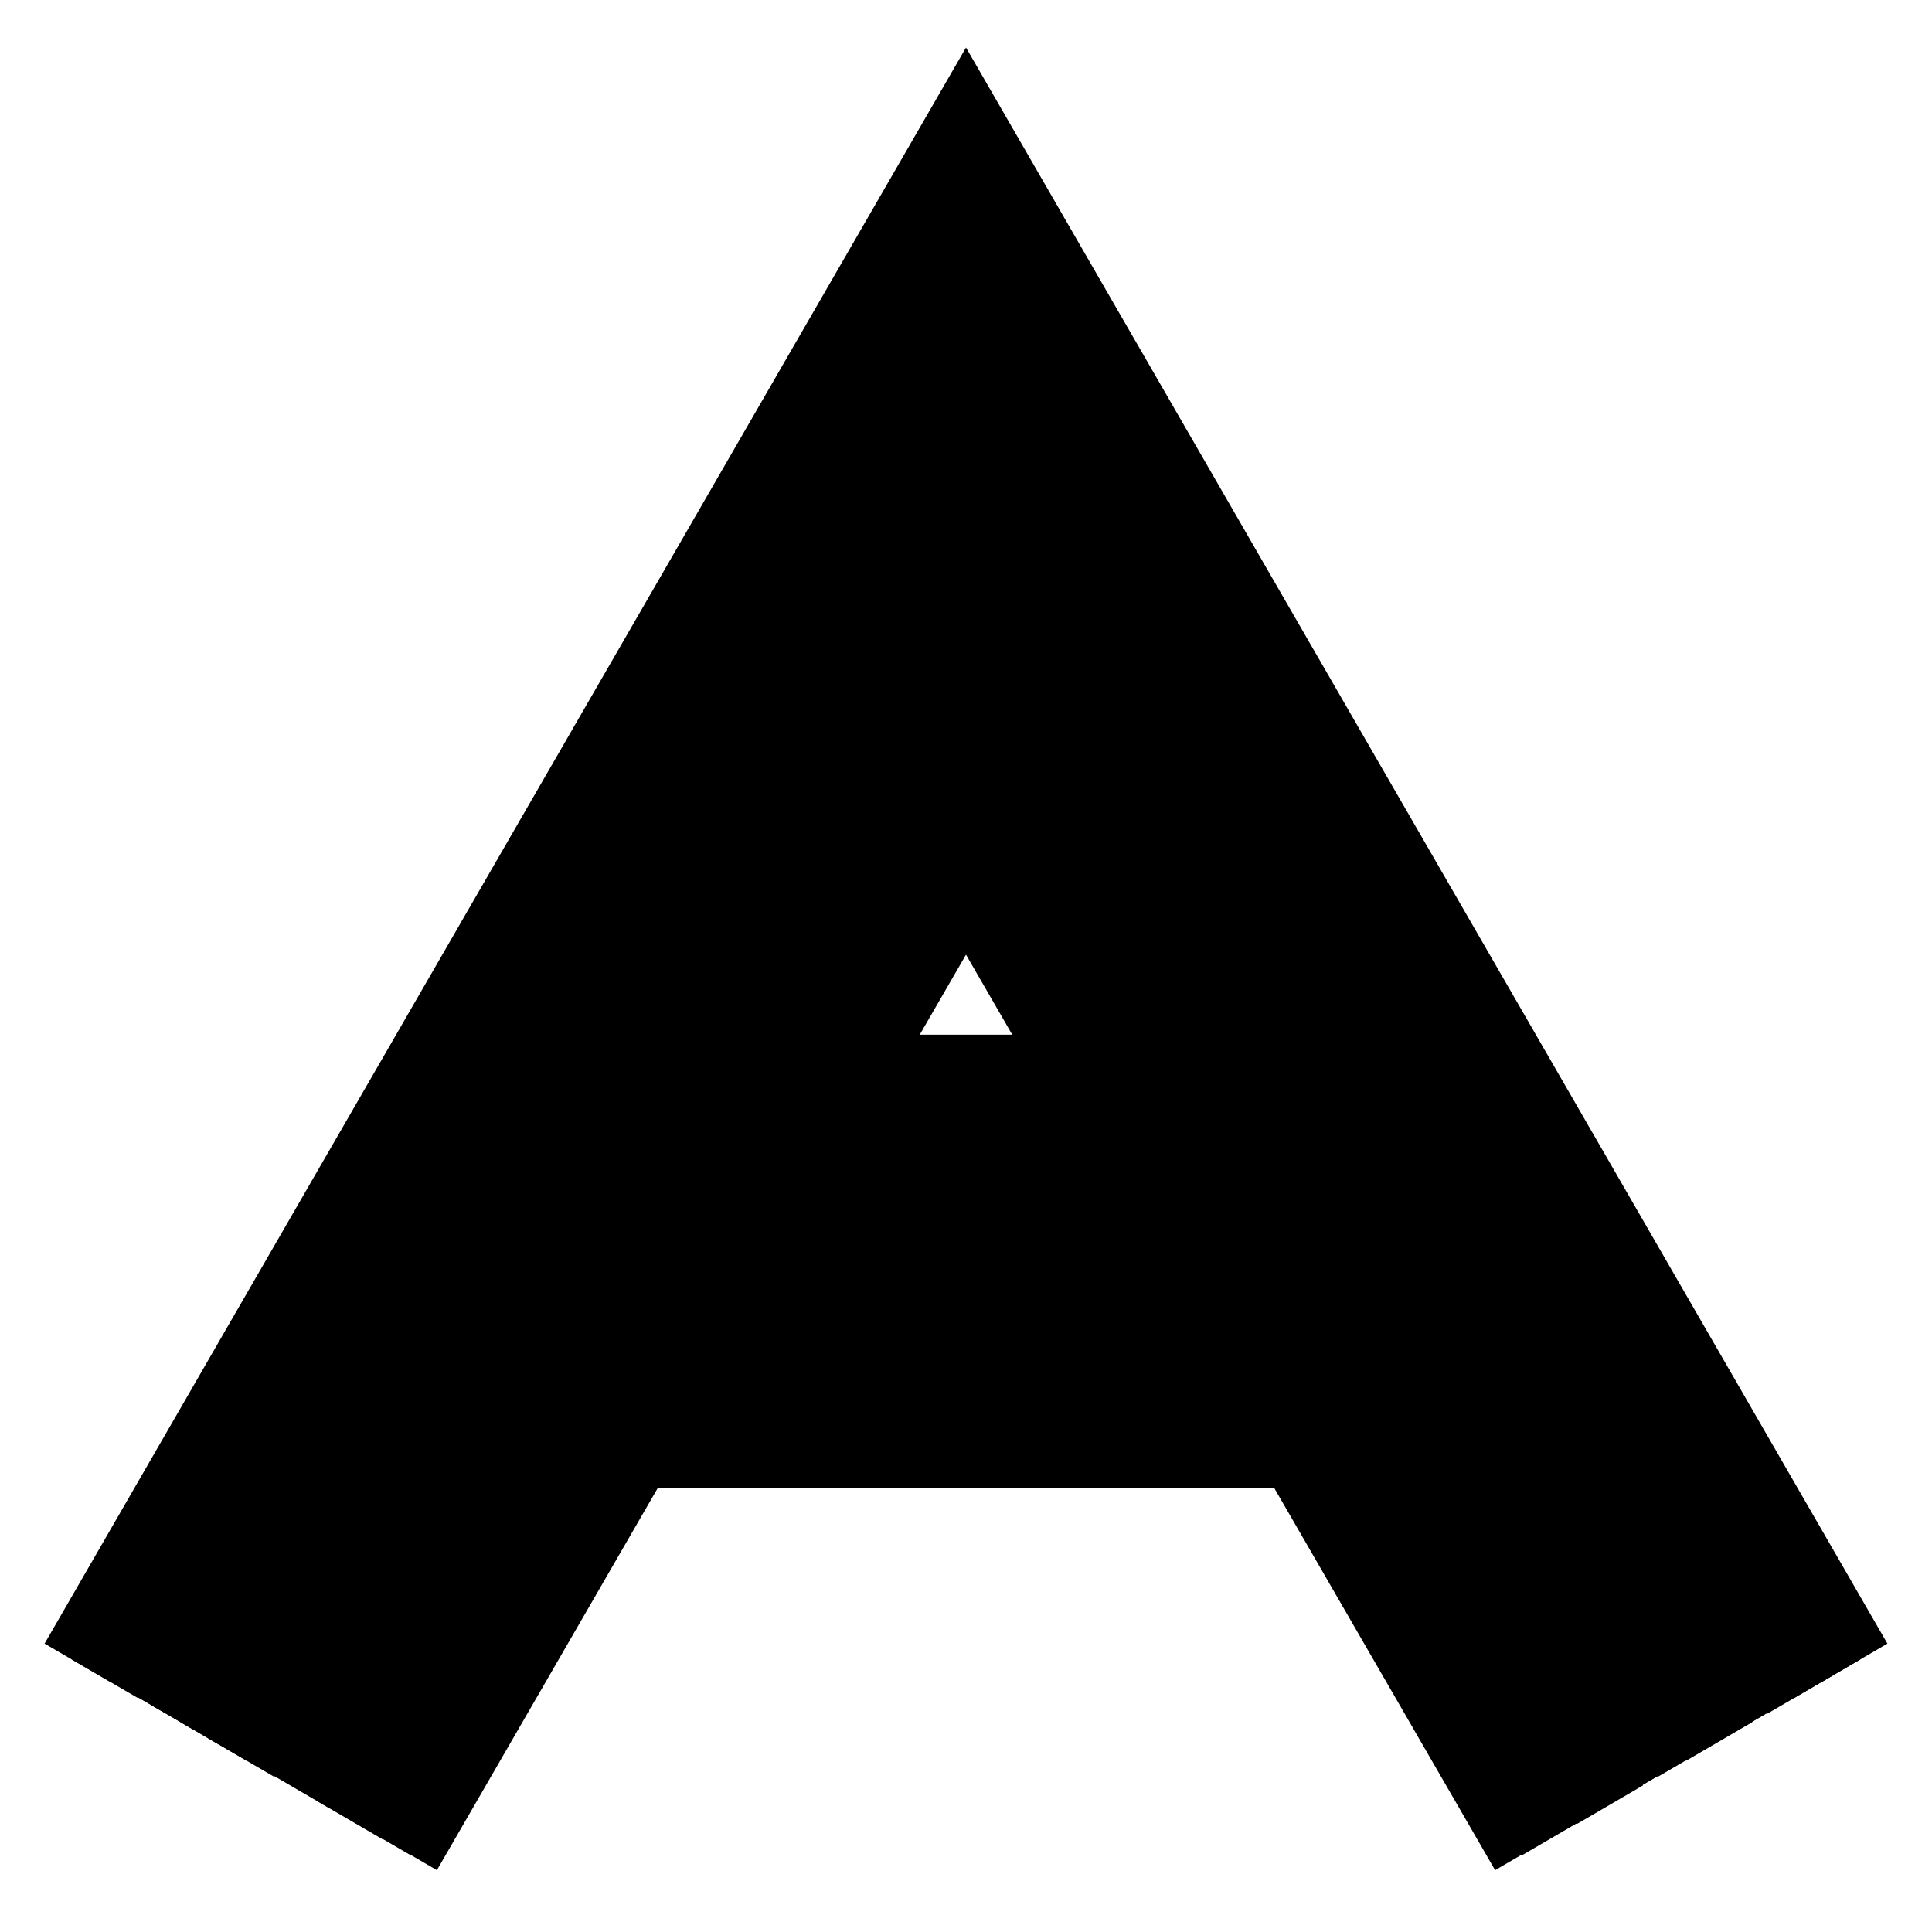 <?xml version="1.0" encoding="utf-8"?>
<!-- Svg Vector Icons : http://www.onlinewebfonts.com/icon -->
<!DOCTYPE svg PUBLIC "-//W3C//DTD SVG 1.1//EN" "http://www.w3.org/Graphics/SVG/1.1/DTD/svg11.dtd">
<svg version="1.1" xmlns="http://www.w3.org/2000/svg" xmlns:xlink="http://www.w3.org/1999/xlink" x="0px" y="0px" viewBox="0 0 256 256" enable-background="new 0 0 256 256" xml:space="preserve">
<g> <path stroke-width="6" fill-opacity="0" stroke="#000000"  d="M69.8,190h115.6v4.2H69.8V190z"/> <path stroke-width="6" fill-opacity="0" stroke="#000000"  d="M69.8,185.8h115.6v4.2H69.8V185.8z"/> <path stroke-width="6" fill-opacity="0" stroke="#000000"  d="M69.8,181.7h115.6v4.2H69.8V181.7z"/> <path stroke-width="6" fill-opacity="0" stroke="#000000"  d="M69.8,177.5h115.6v4.2H69.8V177.5z"/> <path stroke-width="6" fill-opacity="0" stroke="#000000"  d="M69.8,173.3h115.6v4.2H69.8V173.3z"/> <path stroke-width="6" fill-opacity="0" stroke="#000000"  d="M69.8,169.2h115.6v4.2H69.8V169.2z"/> <path stroke-width="6" fill-opacity="0" stroke="#000000"  d="M69.8,165h115.6v4.2H69.8V165z"/> <path stroke-width="6" fill-opacity="0" stroke="#000000"  d="M69.8,160.9h115.6v4.2H69.8V160.9z"/> <path stroke-width="6" fill-opacity="0" stroke="#000000"  d="M69.8,156.7h115.6v4.2H69.8V156.7z"/> <path stroke-width="6" fill-opacity="0" stroke="#000000"  d="M69.8,152.5h115.6v4.2H69.8V152.5z"/> <path stroke-width="6" fill-opacity="0" stroke="#000000"  d="M69.8,148.4h115.6v4.2H69.8V148.4z M69.8,140.1h115.6v4.2H69.8V140.1z"/> <path stroke-width="6" fill-opacity="0" stroke="#000000"  d="M69.8,144.2h115.6v4.2H69.8V144.2z"/> <path stroke-width="6" fill-opacity="0" stroke="#000000"  d="M13.6,218.8l-3.6-2.1L128,12.3l118,204.4l-3.6,2.1L128,20.6L13.6,218.8z"/> <path stroke-width="6" fill-opacity="0" stroke="#000000"  d="M17.2,220.9l-3.6-2.1L128,20.6l114.4,198.2l-3.6,2.1L128,28.9L17.2,220.9z"/> <path stroke-width="6" fill-opacity="0" stroke="#000000"  d="M20.8,222.9l-3.6-2.1L128,28.9l110.8,192l-3.6,2.1L128,37.2L20.8,222.9z"/> <path stroke-width="6" fill-opacity="0" stroke="#000000"  d="M24.4,225l-3.6-2.1L128,37.2l107.2,185.7l-3.6,2.1L128,45.5L24.4,225z"/> <path stroke-width="6" fill-opacity="0" stroke="#000000"  d="M28,227.1l-3.6-2.1L128,45.5L231.6,225l-3.6,2.1L128,53.9L28,227.1z"/> <path stroke-width="6" fill-opacity="0" stroke="#000000"  d="M31.6,229.2l-3.6-2.1L128,53.9l100.1,173.2l-3.6,2.1L128,62.2L31.6,229.2z"/> <path stroke-width="6" fill-opacity="0" stroke="#000000"  d="M35.2,231.3l-3.6-2.1l96.4-167l96.4,167l-3.6,2.1L128,70.5L35.2,231.3z"/> <path stroke-width="6" fill-opacity="0" stroke="#000000"  d="M38.9,233.3l-3.6-2.1L128,70.5l92.8,160.7l-3.6,2.1L128,78.8L38.9,233.3z"/> <path stroke-width="6" fill-opacity="0" stroke="#000000"  d="M42.4,235.4l-3.6-2.1L128,78.8l89.2,154.5l-3.6,2.1L128,87.2L42.4,235.4z"/> <path stroke-width="6" fill-opacity="0" stroke="#000000"  d="M46.1,237.5l-3.6-2.1L128,87.2l85.6,148.3l-3.6,2.1l-82-142L46.1,237.5z"/> <path stroke-width="6" fill-opacity="0" stroke="#000000"  d="M49.6,239.6l-3.6-2.1l81.9-142l82,142l-3.6,2.1L128,103.8L49.6,239.6z"/> <path stroke-width="6" fill-opacity="0" stroke="#000000"  d="M56.8,243.7l-3.6-2.1L128,112.1l74.8,129.5l-3.6,2.1L128,120.5L56.8,243.7z"/> <path stroke-width="6" fill-opacity="0" stroke="#000000"  d="M53.3,241.7l-3.6-2.1L128,103.8l78.4,135.8l-3.6,2.1L128,112.1L53.3,241.7z"/></g>
</svg>